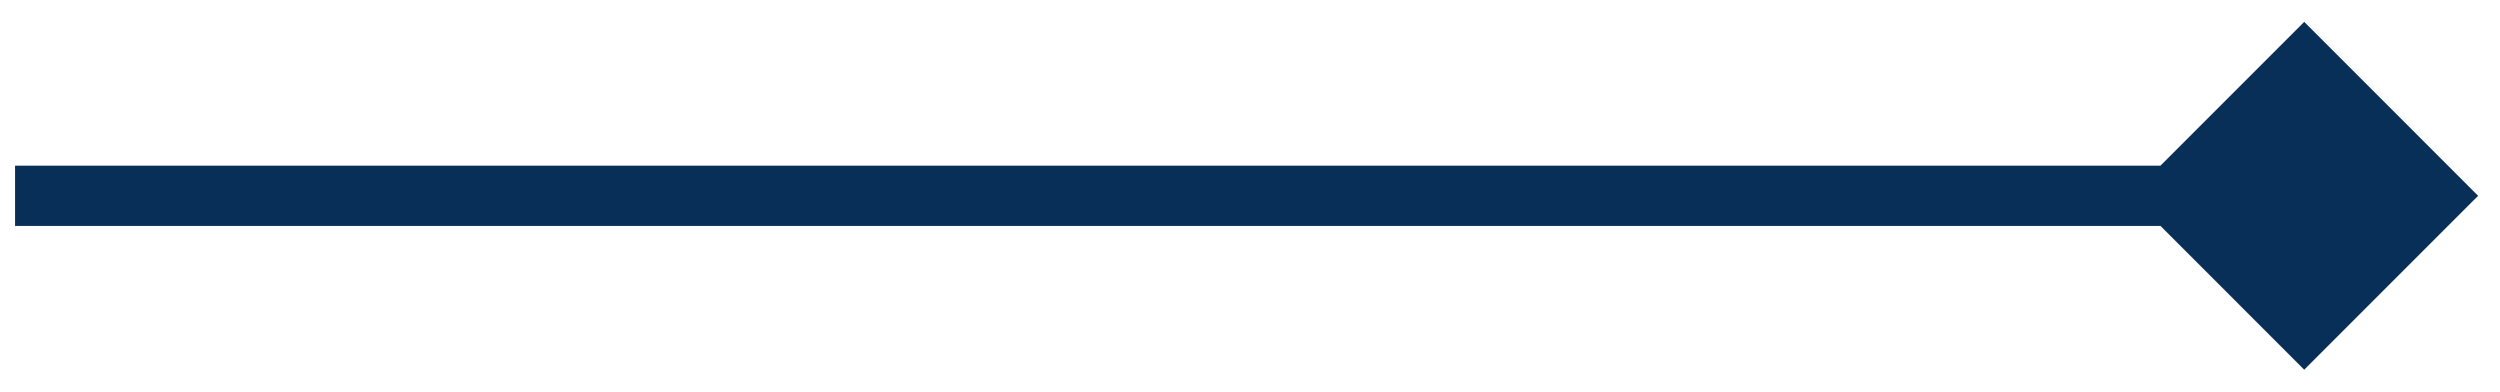<svg width="83" height="13" viewBox="0 0 83 13" fill="none" xmlns="http://www.w3.org/2000/svg">
<path d="M82.273 6.5L76.5 12.274L70.727 6.5L76.5 0.726L82.273 6.5ZM76.5 7.5H0.5V5.5H76.5V7.5Z" fill="#082F58"/>
</svg>

